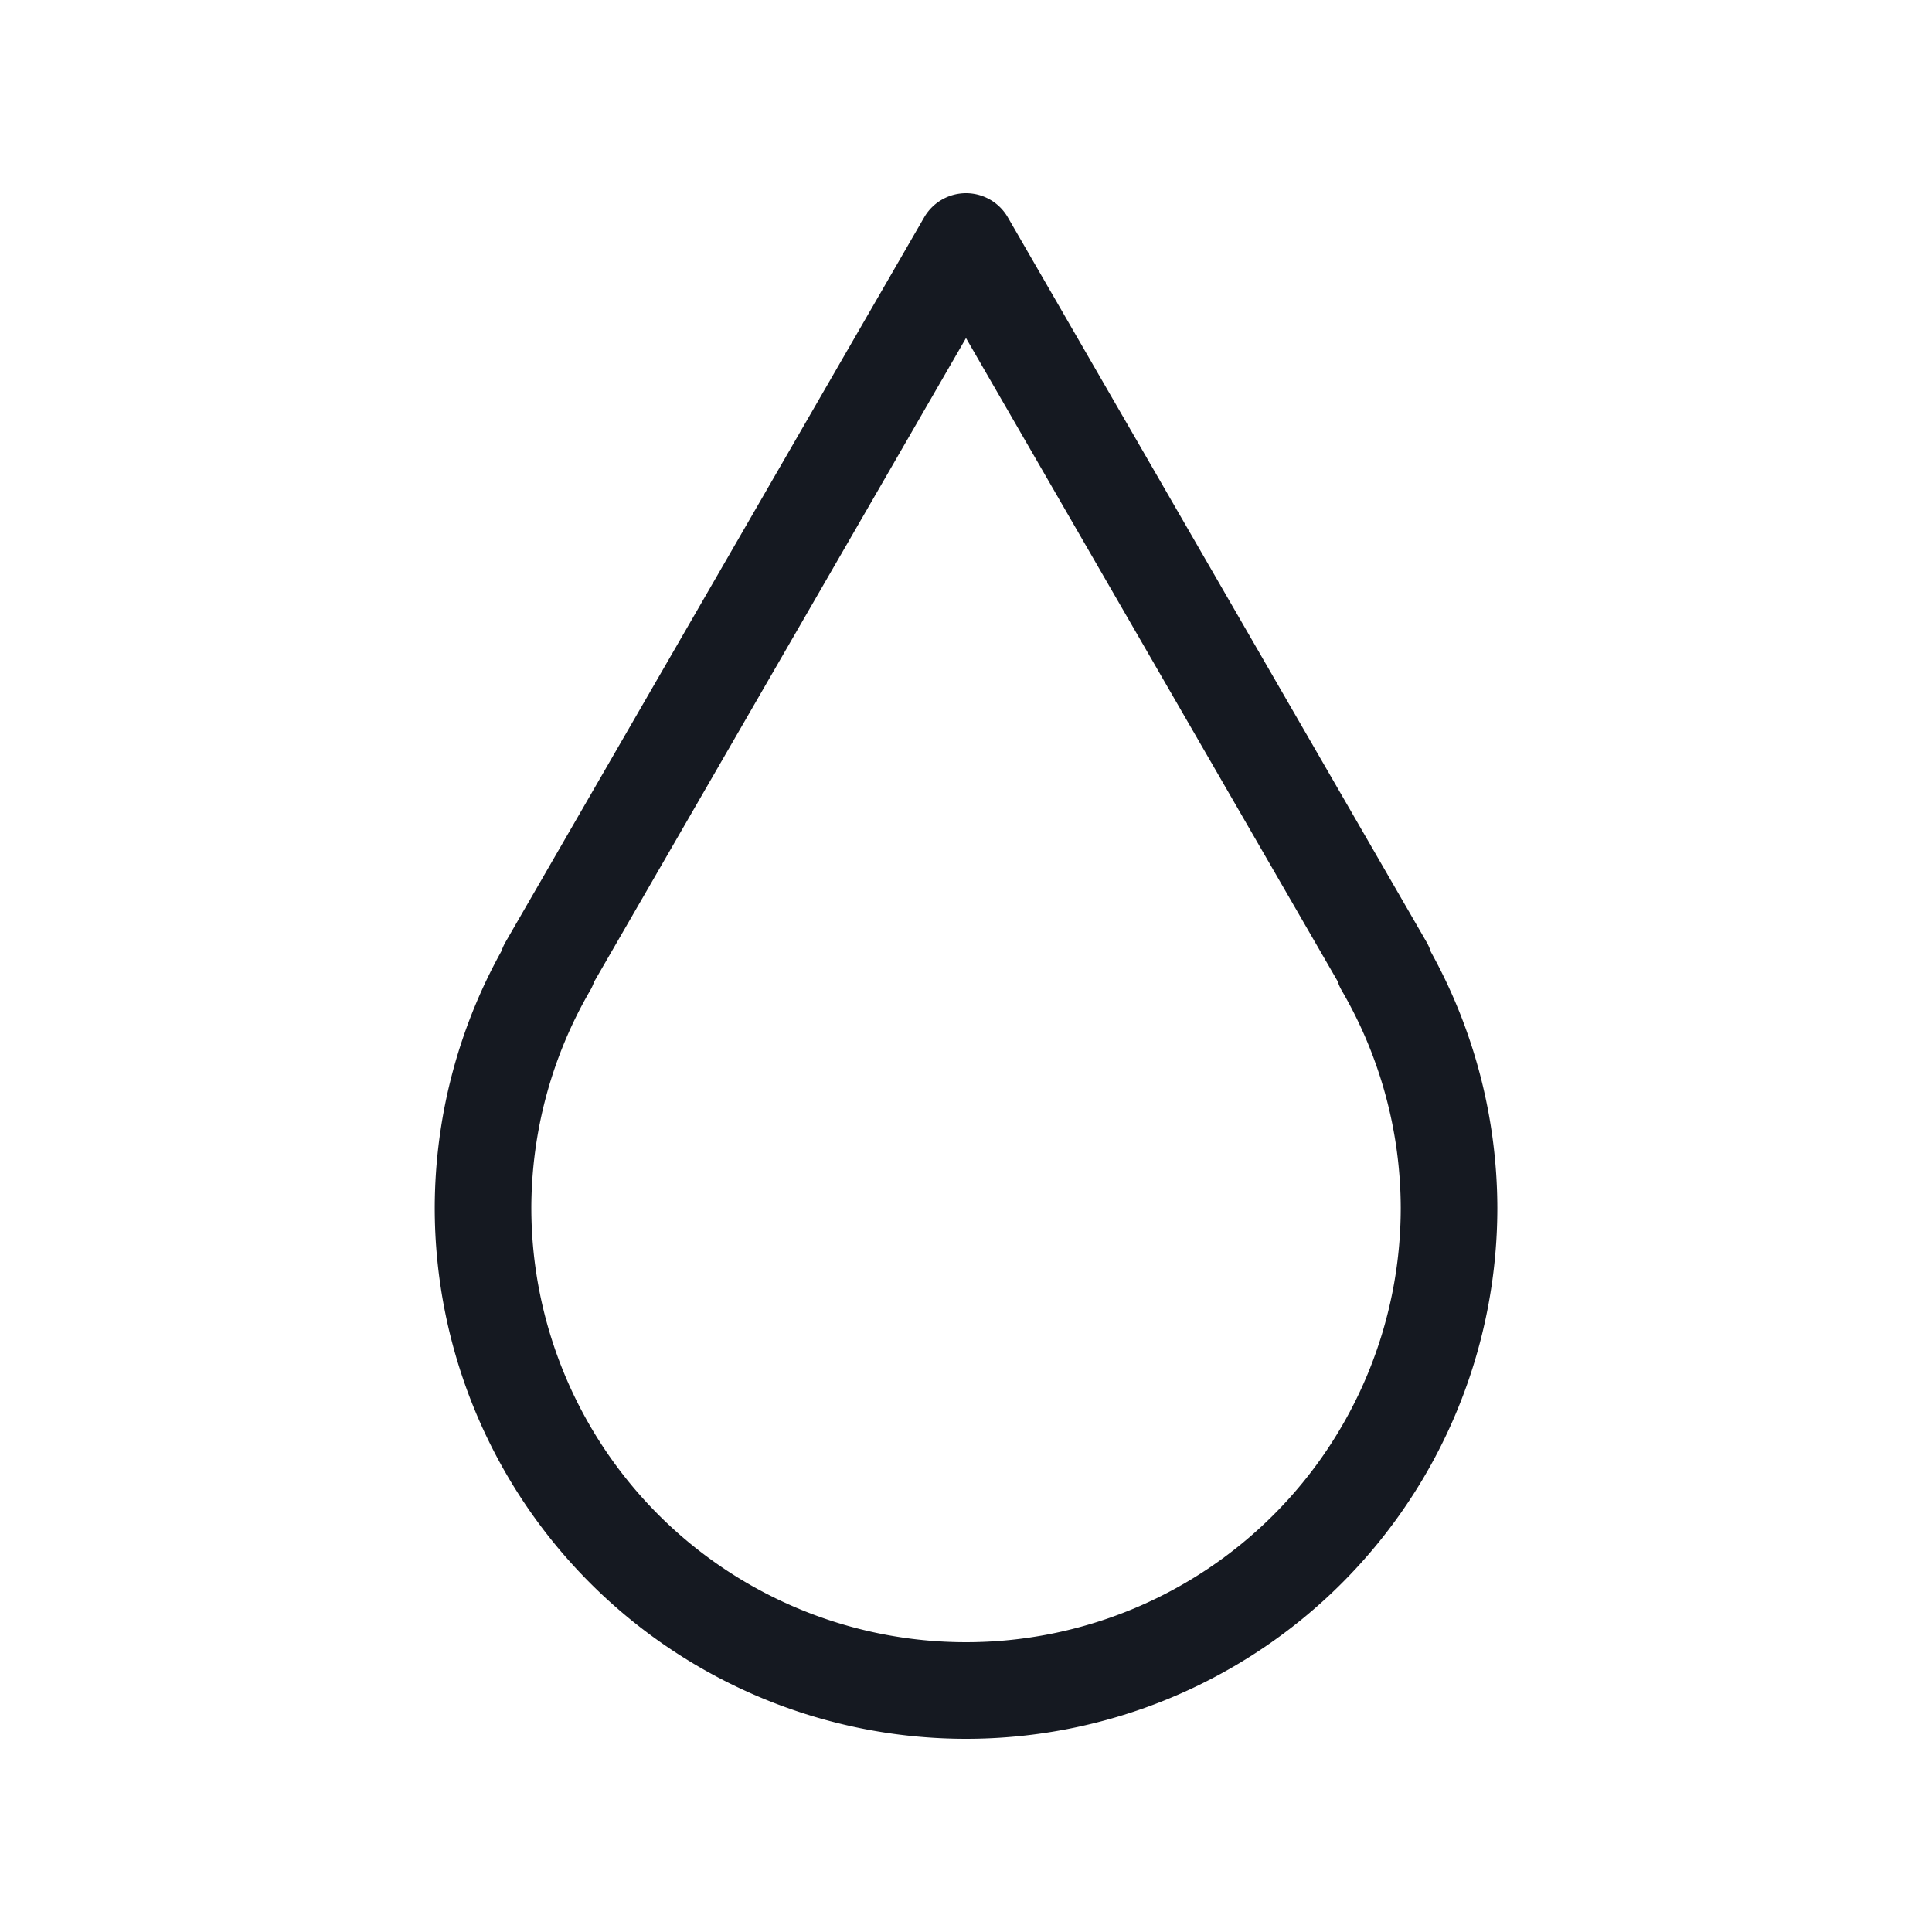 <?xml version="1.0" encoding="UTF-8"?>
<svg width="2in" height="2in" version="1.1" viewBox="0 0 50.8 50.8" xmlns="http://www.w3.org/2000/svg">
 <g transform="translate(0 -246.2)">
  <path d="m25.4 252.55-11.009 19.057h0.028a12.7 12.692 0 0 0-1.718 6.352 12.7 12.692 0 0 0 12.7 12.691 12.7 12.692 0 0 0 12.7-12.691 12.7 12.692 0 0 0-1.723-6.352h0.033z" style="fill:none;paint-order:stroke fill markers;stroke-linecap:square;stroke-linejoin:round;stroke-width:2.54;stroke:#151921"/>
 </g>
</svg>
